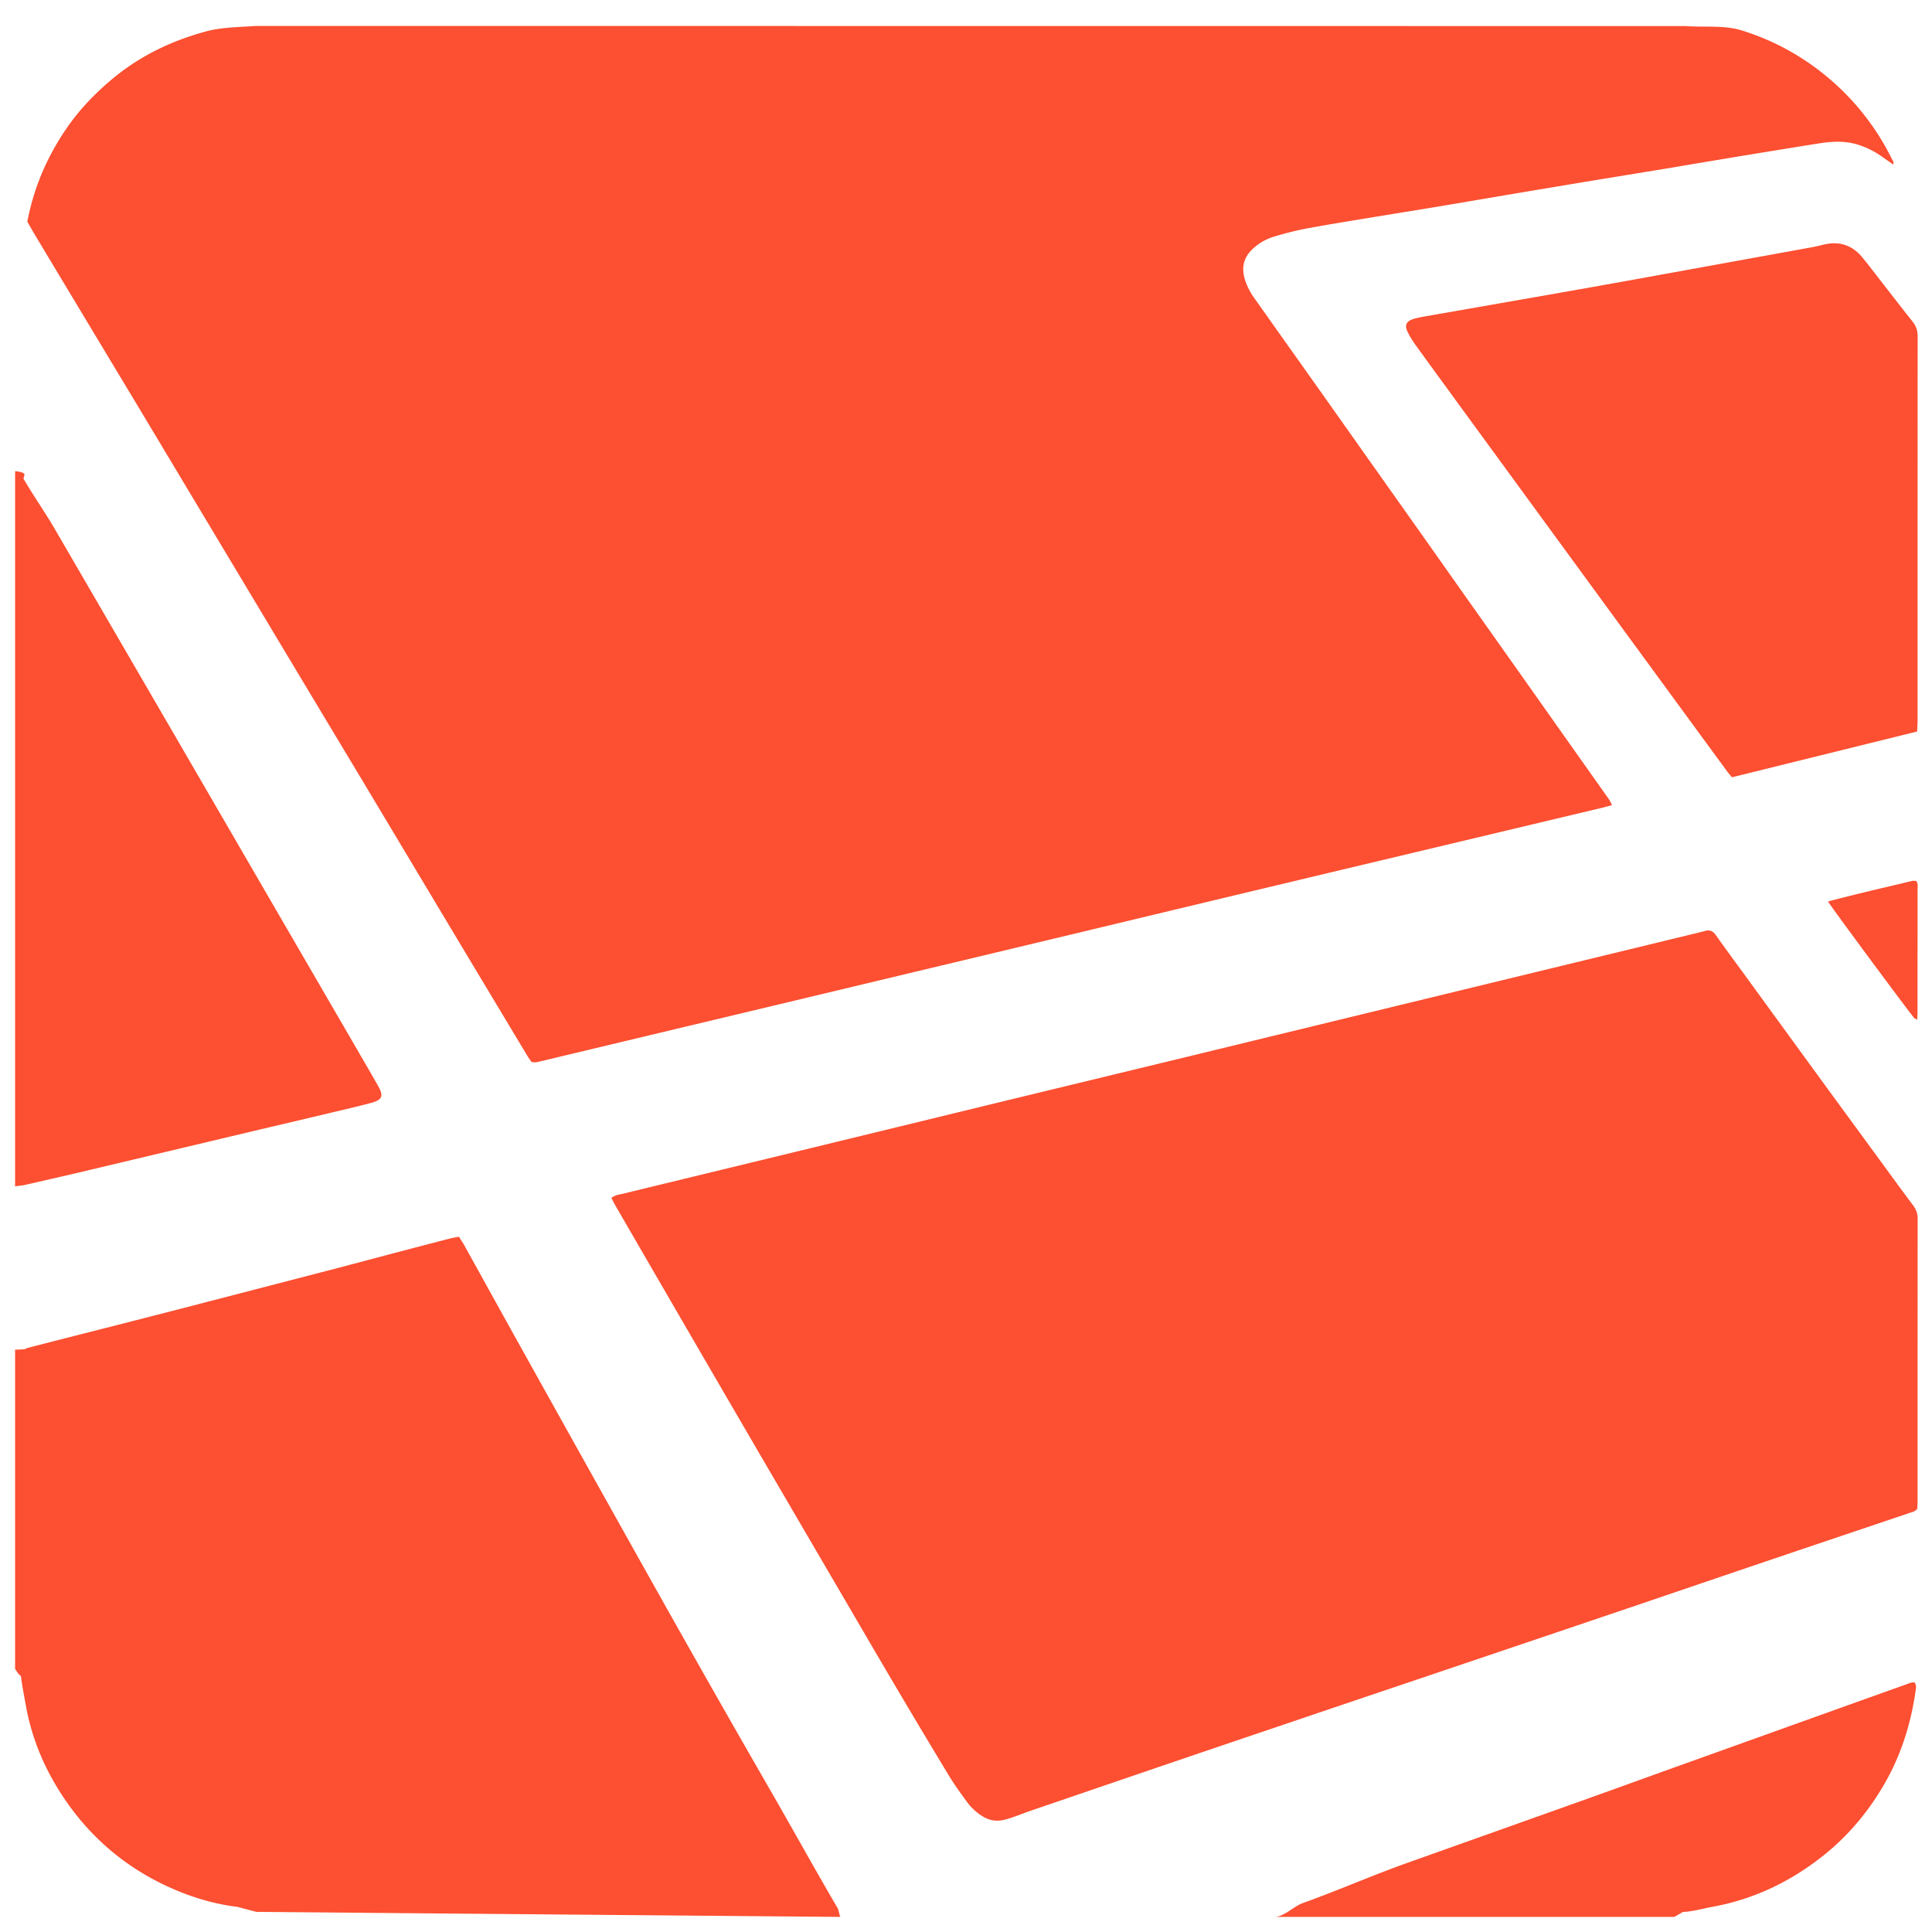 <svg xmlns="http://www.w3.org/2000/svg" viewBox="0 0 128 128"><path fill-rule="evenodd" clip-rule="evenodd" fill="#FD4F31" d="M16.934 1.719c-1.127.088-2.234.074-3.325.373-2.387.655-4.508 1.702-6.379 3.316-1.1.948-2.06 1.97-2.875 3.174-1.258 1.859-2.115 3.857-2.545 6.106.172.301.353.617.545.938 1.219 2.038 2.439 4.062 3.661 6.098l3.212 5.341c.988 1.646 1.974 3.293 2.96 4.939l4.608 7.688 3.143 5.244c1.527 2.545 3.058 5.088 4.583 7.634l5.609 9.371c1.617 2.699 3.237 5.396 4.857 8.093l.216.314c.235.075.422.011.616-.035 2.134-.512 4.268-1.021 6.402-1.531 3.461-.827 6.922-1.651 10.383-2.479l5.421-1.297c3.499-.836 6.999-1.67 10.498-2.508 3.537-.846 7.073-1.696 10.611-2.543 1.788-.429 3.576-.856 5.365-1.283 3.461-.826 6.922-1.65 10.383-2.474l11.308-2.693.611-.165-.167-.331-3.086-4.362-3.048-4.315-3.26-4.604-3.116-4.413-3.088-4.361-3.188-4.507c-1.041-1.47-2.084-2.938-3.126-4.407l-1.647-2.326a4.275 4.275 0 01-.587-1.159c-.326-1.011.046-1.684.636-2.181.382-.323.822-.56 1.298-.7a20.898 20.898 0 012.01-.51c1.359-.257 2.727-.475 4.091-.702l4.624-.754c.975-.161 1.949-.33 2.924-.495 1.325-.224 2.65-.449 3.976-.67 1.287-.216 2.574-.43 3.861-.642l4.213-.689 2.924-.491c1.112-.186 2.223-.371 3.334-.553 1.386-.226 2.771-.454 4.157-.671.826-.129 1.652-.174 2.472.062a5.63 5.63 0 011.696.833l.721.503c.072-.166-.032-.256-.08-.351a16.543 16.543 0 00-4.26-5.422 16.399 16.399 0 00-5.636-3.09c-1.229-.389-2.492-.208-3.778-.305M55.689 127c-.062 0-.117-.45-.187-.569-1.5-2.56-3.016-5.308-4.498-7.877a1335.74 1335.74 0 01-5.557-9.74c-1.965-3.478-3.913-6.966-5.863-10.452a5709.989 5709.989 0 01-5.549-9.948c-1.115-2.005-2.223-4.014-3.337-6.02l-.296-.459-.542.107c-1.072.277-2.142.556-3.212.838-1.49.392-2.979.791-4.47 1.18-3.347.871-6.694 1.737-10.041 2.605-3.404.884-6.951 1.77-10.356 2.65-.207.053.219.071-.781.106v21.145c.412.656.373.347.399.563.079.626.207 1.257.317 1.877.412 2.31 1.339 4.425 2.679 6.351 1.965 2.826 4.582 4.846 7.788 6.082 1.145.44 2.34.75 3.562.9l1.241.328"></path><path fill-rule="evenodd" clip-rule="evenodd" fill="#FD4F31" d="M4.976 77.742c3.939-.937 7.879-1.873 11.818-2.808 1.73-.41 3.461-.815 5.191-1.227.865-.206 1.732-.402 2.59-.634.764-.206.858-.459.465-1.148-.568-.996-1.146-1.986-1.721-2.979l-5.064-8.72-5.062-8.721c-1.717-2.958-3.436-5.916-5.154-8.873l-4.412-7.59c-.636-1.094-1.408-2.191-2.047-3.284-.119-.199.42-.437-.58-.543v47.396c0-.032.453-.059.606-.096l3.37-.773zm121.248 33.878c-1.544.549-3.089 1.102-4.632 1.655l-10.545 3.781c-1.953.701-3.902 1.41-5.856 2.108-3.982 1.421-7.966 2.837-11.949 4.255-2.308.822-4.617 1.838-6.924 2.664-.632.227-1.255.917-1.881.917h26.49l.57-.327c.674-.029 1.337-.229 1.999-.35 2.719-.497 5.154-1.673 7.311-3.392 1.657-1.321 3.005-2.936 4.061-4.778 1.086-1.896 1.731-3.947 2.041-6.101.027-.186.085-.397-.071-.589-.22-.017-.414.086-.614.157zm-2.275-35.571c-1.168-1.598-2.339-3.193-3.505-4.792-1.609-2.207-3.215-4.416-4.822-6.624-.653-.896-1.315-1.785-1.952-2.691-.192-.273-.411-.346-.71-.265l-.171.049c-2.958.719-5.917 1.436-8.876 2.153l-5.302 1.287-10.372 2.519c-3.419.831-6.838 1.663-10.258 2.492l-10.662 2.582c-3.497.849-6.992 1.701-10.488 2.551l-10.142 2.462c-1.787.434-3.574.866-5.359 1.302-.263.064-.546.08-.826.292l.239.455a5999.968 5999.968 0 009.598 16.529c1.874 3.213 3.753 6.424 5.63 9.636 1.079 1.845 2.151 3.692 3.239 5.532a661.851 661.851 0 003.653 6.115c.369.607.788 1.187 1.21 1.759a3.64 3.64 0 001.046.957c.426.257.885.338 1.369.229.25-.057.495-.139.737-.223l.89-.33c3.237-1.107 6.473-2.214 9.711-3.317 2.526-.86 5.055-1.716 7.583-2.571 2.509-.851 5.02-1.698 7.53-2.545l7.474-2.524c2.548-.861 5.095-1.722 7.642-2.585 3.126-1.061 6.251-2.126 9.379-3.185 3.015-1.02 6.033-2.034 9.049-3.052.185-.062.389-.088.542-.291l.019-.439c.001-6.255-.001-12.511.006-18.766a1.38 1.38 0 00-.289-.873c-.948-1.269-1.877-2.551-2.812-3.828zm-.519-58.938c-.702-.889-1.596-1.171-2.692-.885-.477.125-.967.204-1.453.293-1.594.292-3.19.579-4.784.868-2.334.424-4.667.852-7.001 1.272-1.848.332-3.697.659-5.546.983l-7.418 1.298c-.311.054-.625.108-.925.204-.437.14-.563.414-.363.825.163.336.366.657.586.959 1.534 2.114 3.075 4.223 4.616 6.333 2.124 2.909 4.249 5.817 6.374 8.724 1.798 2.46 3.598 4.92 5.397 7.379 1.414 1.932 2.828 3.864 4.244 5.795l.279.338 12.271-3.033.029-.636c.001-8.511-.001-17.022.006-25.534 0-.376-.091-.678-.328-.976-1.032-1.303-2.045-2.621-3.066-3.933l-.226-.274zm3.301 41.241c-1.856.446-3.719.87-5.62 1.373.201.357 5.415 7.395 5.718 7.729l.19.105.021-.429.001-2.963c.001-1.719.005-3.438.001-5.157 0-.209.059-.434-.085-.646l-.226-.012z"></path></svg>